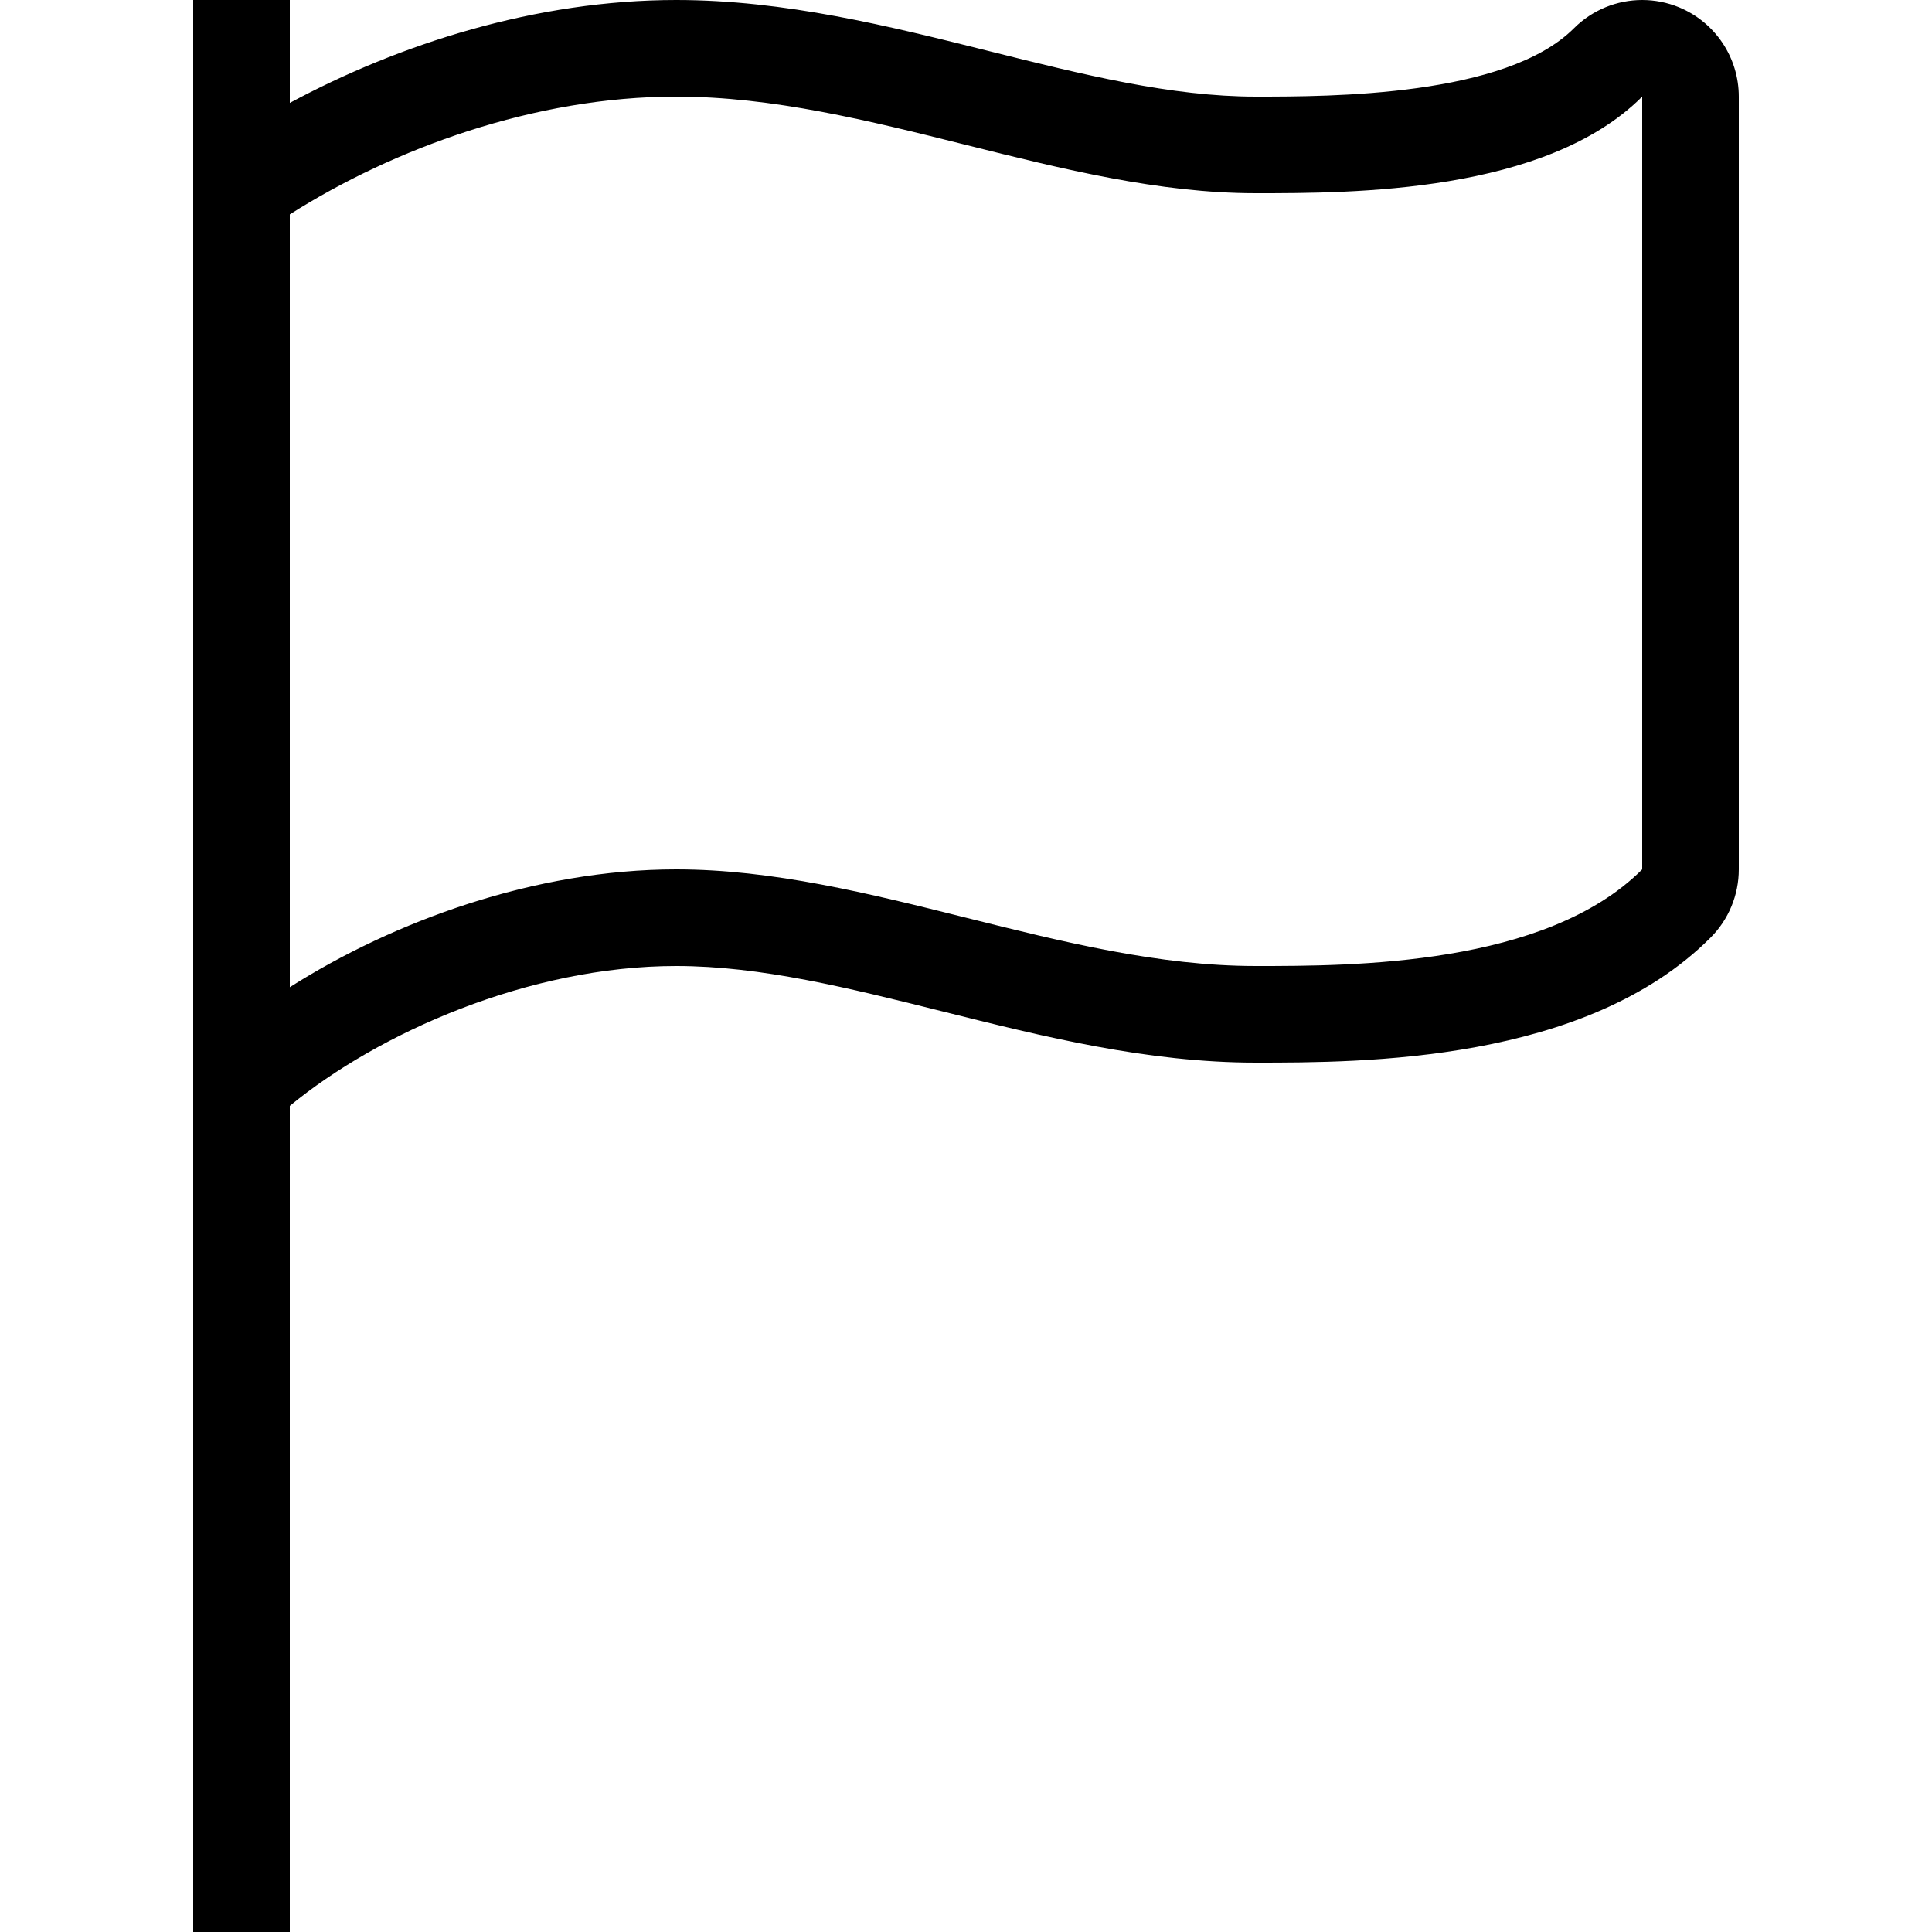 <?xml version="1.0" encoding="iso-8859-1"?>
<!-- Uploaded to: SVG Repo, www.svgrepo.com, Generator: SVG Repo Mixer Tools -->
<svg fill="#000000" height="800px" width="800px" version="1.1" id="Layer_1" xmlns="http://www.w3.org/2000/svg" xmlns:xlink="http://www.w3.org/1999/xlink" 
	 viewBox="0 0 512 512" xml:space="preserve">
<g>
	<g>
		<path d="M444.996,1.946C441.83,0.64,438.502,0,435.209,0c-6.665,0-13.21,2.603-18.108,7.501C398.993,25.6,352.606,25.6,332.8,25.6
			c-22.443,0-45.824-5.845-70.579-12.032C235.546,6.895,207.957,0,179.2,0c-37.171,0-73.429,11.682-102.4,27.273V0H51.2v512h25.6
			V293.069C100.292,273.732,140.177,256,179.2,256c22.443,0,45.824,5.845,70.588,12.032c26.675,6.673,54.255,13.568,83.012,13.568
			c28.373,0,87.407,0,120.499-33.101c4.804-4.796,7.501-11.307,7.501-18.099V25.6C460.8,15.249,454.562,5.914,444.996,1.946z
			 M435.2,230.4C409.6,256,358.4,256,332.8,256c-51.2,0-102.408-25.6-153.6-25.6c-37.53,0-74.957,13.798-102.4,31.215v-204.8
			C104.252,39.39,141.679,25.6,179.2,25.6c51.209,0,102.4,25.6,153.6,25.6c25.6,0,76.8,0,102.4-25.6
			C435.2,76.8,435.2,153.6,435.2,230.4z"/>
	</g>
</g>
</svg>
